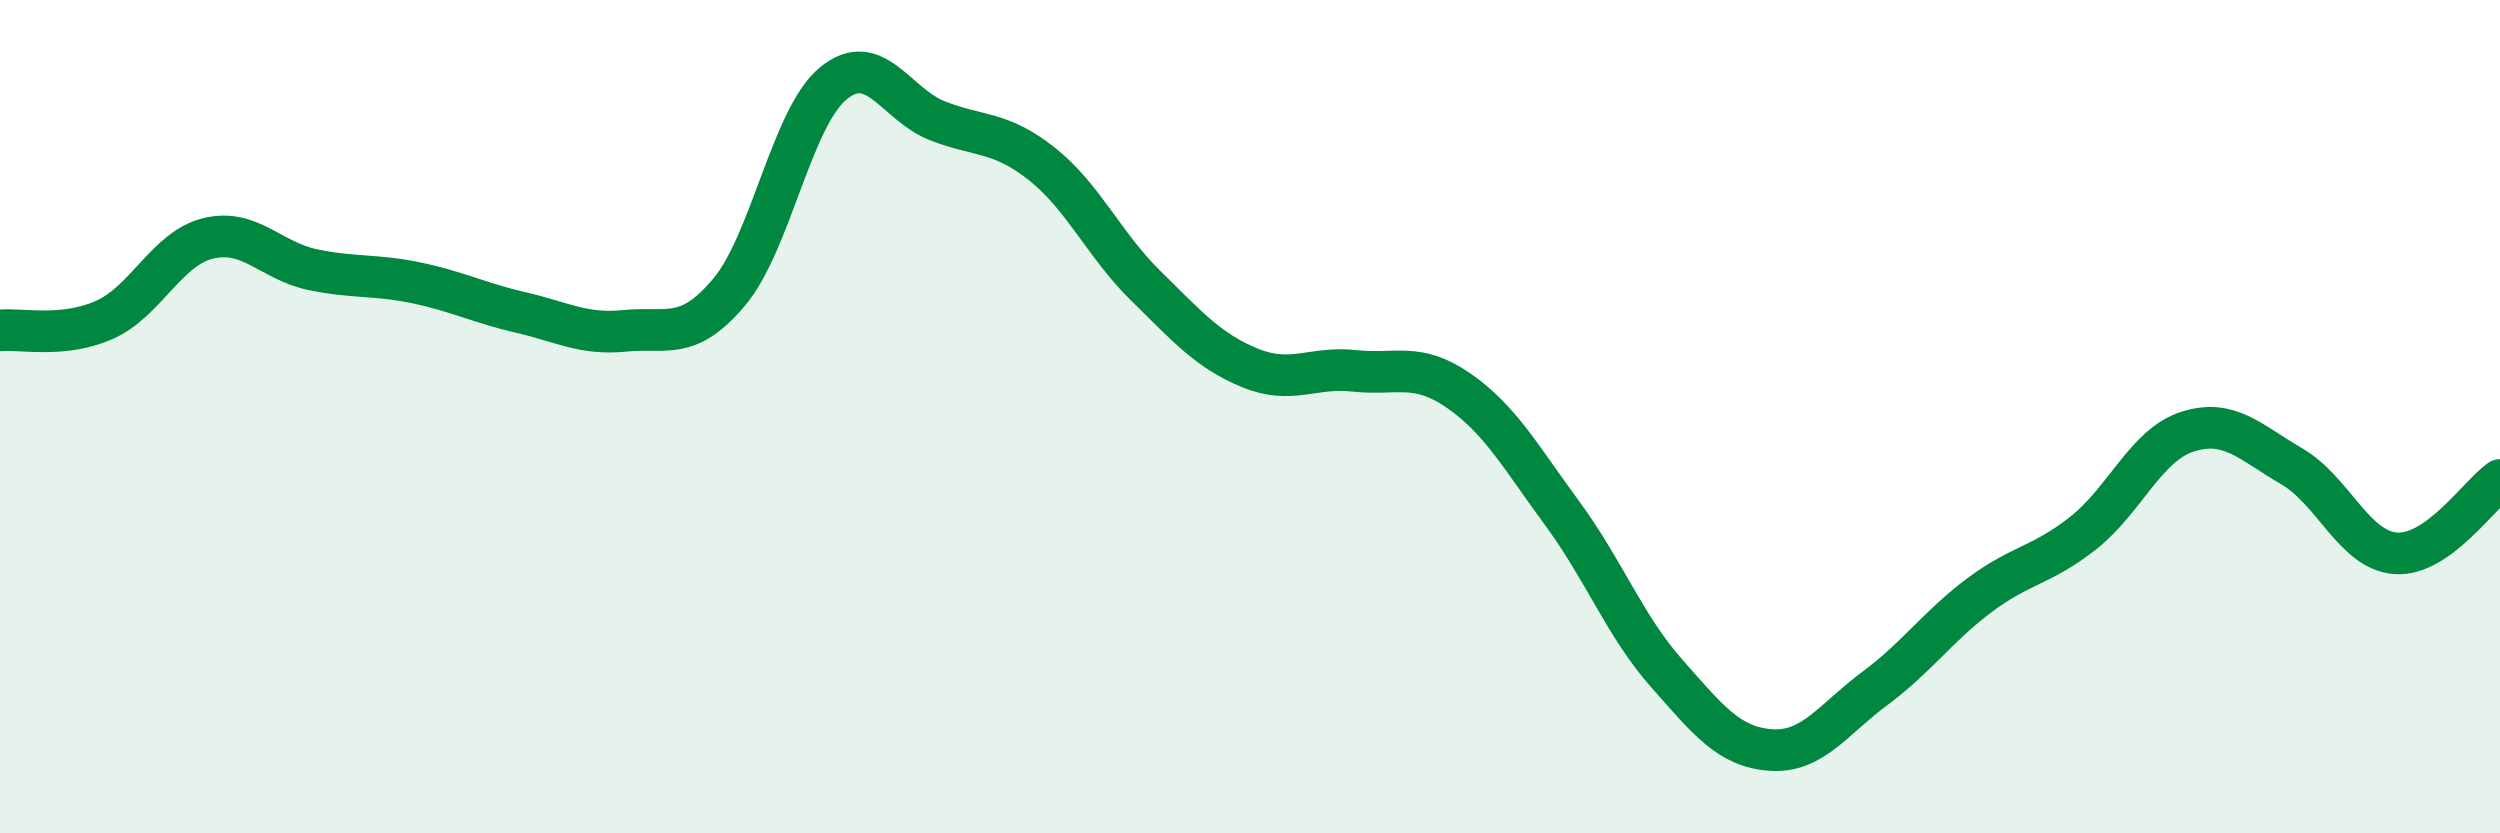 
    <svg width="60" height="20" viewBox="0 0 60 20" xmlns="http://www.w3.org/2000/svg">
      <path
        d="M 0,7.93 C 0.5,7.88 1.5,8.12 2.5,7.68 C 3.5,7.24 4,5.96 5,5.72 C 6,5.48 6.5,6.26 7.5,6.47 C 8.5,6.68 9,6.58 10,6.79 C 11,7 11.5,7.27 12.5,7.5 C 13.5,7.73 14,8.04 15,7.94 C 16,7.84 16.5,8.2 17.5,7.01 C 18.5,5.82 19,2.82 20,2 C 21,1.18 21.5,2.51 22.5,2.9 C 23.5,3.29 24,3.14 25,3.93 C 26,4.72 26.5,5.88 27.5,6.86 C 28.5,7.84 29,8.42 30,8.83 C 31,9.24 31.5,8.79 32.5,8.9 C 33.5,9.01 34,8.68 35,9.37 C 36,10.06 36.5,10.97 37.5,12.33 C 38.5,13.69 39,15.03 40,16.16 C 41,17.29 41.5,17.93 42.5,18 C 43.5,18.07 44,17.26 45,16.52 C 46,15.78 46.5,15.04 47.5,14.29 C 48.5,13.54 49,13.58 50,12.79 C 51,12 51.5,10.68 52.5,10.36 C 53.5,10.04 54,10.61 55,11.19 C 56,11.77 56.5,13.21 57.5,13.28 C 58.5,13.35 59.5,11.87 60,11.52L60 20L0 20Z"
        fill="#008740"
        opacity="0.1"
        stroke-linecap="round"
        stroke-linejoin="round"
      />
      <path
        d="M 0,7.93 C 0.5,7.88 1.5,8.12 2.5,7.68 C 3.5,7.24 4,5.96 5,5.72 C 6,5.48 6.5,6.26 7.5,6.47 C 8.5,6.68 9,6.58 10,6.79 C 11,7 11.5,7.27 12.5,7.5 C 13.5,7.73 14,8.04 15,7.94 C 16,7.84 16.5,8.2 17.5,7.01 C 18.5,5.82 19,2.82 20,2 C 21,1.18 21.5,2.51 22.5,2.9 C 23.5,3.29 24,3.14 25,3.93 C 26,4.72 26.5,5.88 27.5,6.86 C 28.5,7.84 29,8.42 30,8.83 C 31,9.24 31.5,8.79 32.5,8.9 C 33.5,9.01 34,8.68 35,9.37 C 36,10.06 36.5,10.97 37.5,12.33 C 38.5,13.69 39,15.03 40,16.16 C 41,17.29 41.5,17.93 42.5,18 C 43.5,18.07 44,17.26 45,16.52 C 46,15.78 46.5,15.04 47.5,14.29 C 48.5,13.54 49,13.58 50,12.79 C 51,12 51.5,10.68 52.5,10.36 C 53.5,10.04 54,10.61 55,11.19 C 56,11.77 56.5,13.21 57.5,13.28 C 58.5,13.35 59.5,11.87 60,11.52"
        stroke="#008740"
        stroke-width="1"
        fill="none"
        stroke-linecap="round"
        stroke-linejoin="round"
      />
    </svg>
  